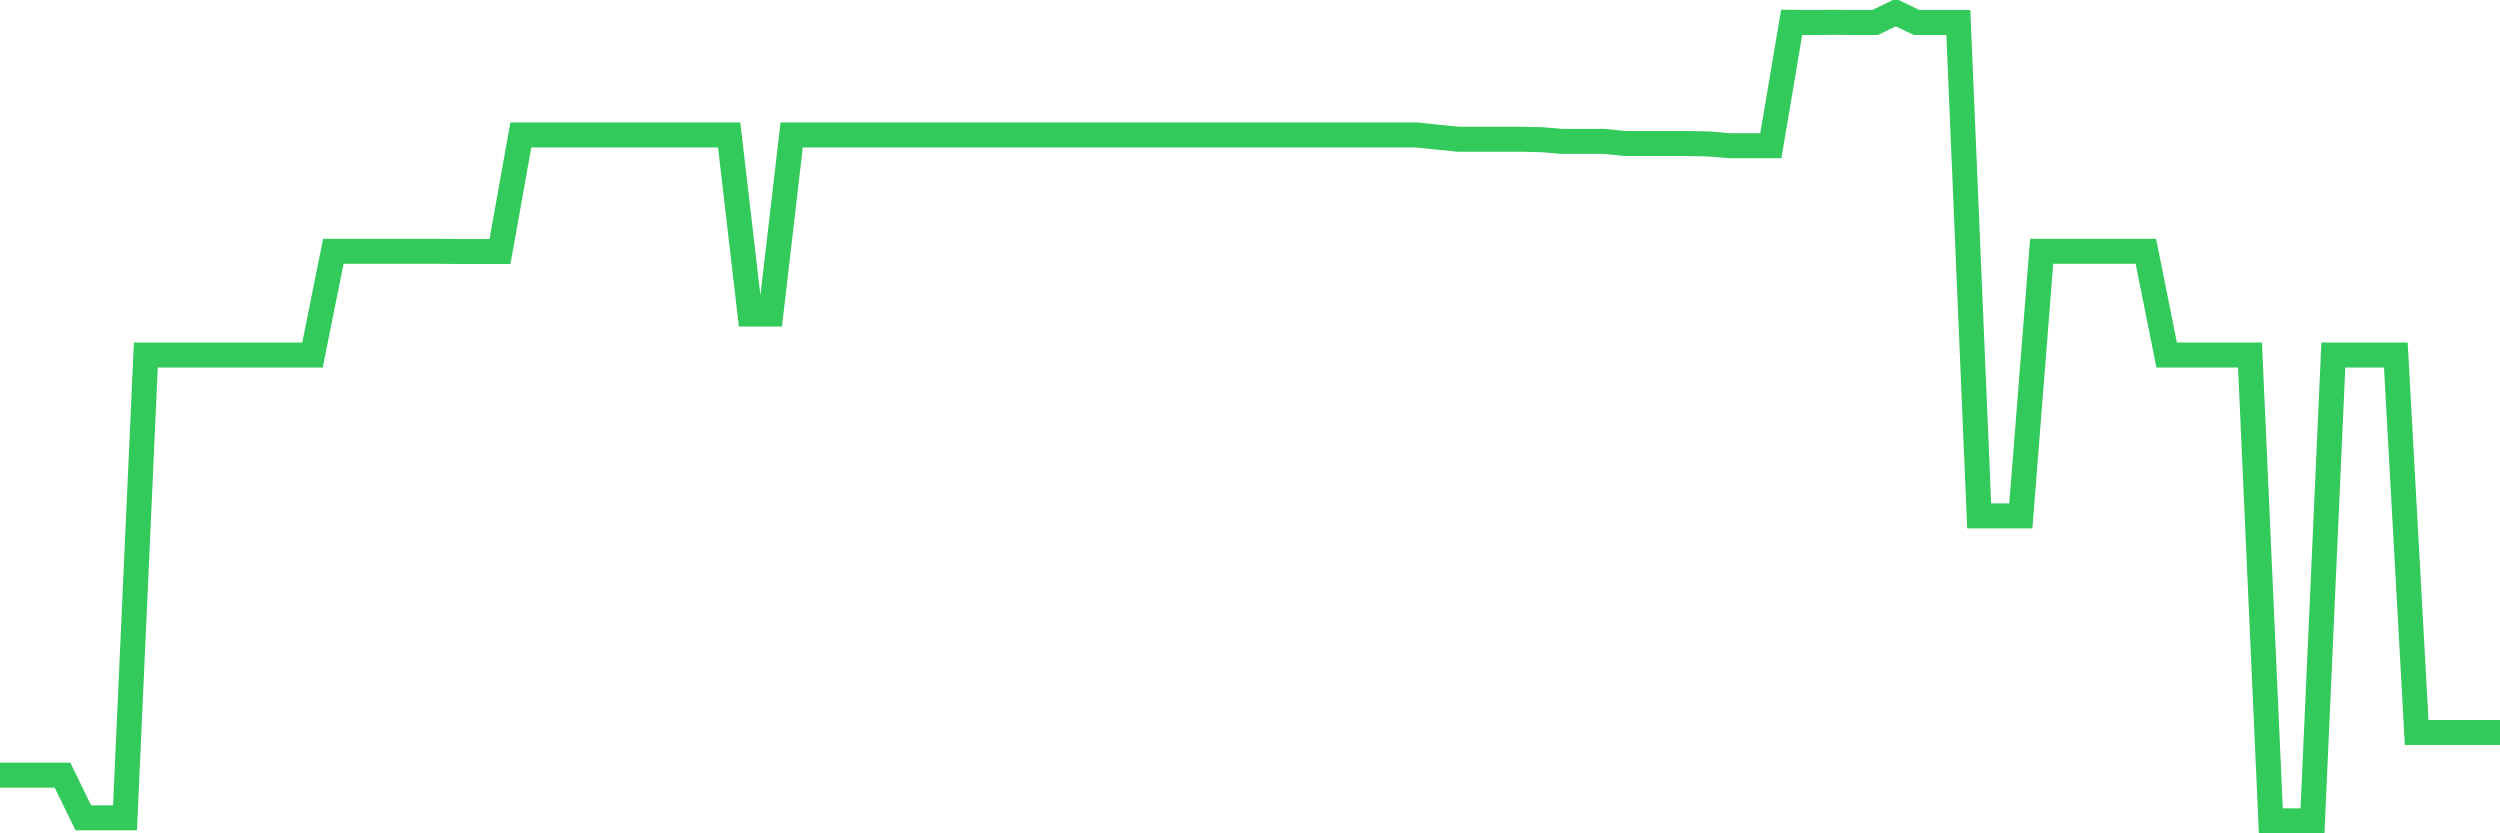 <svg
  xmlns="http://www.w3.org/2000/svg"
  xmlns:xlink="http://www.w3.org/1999/xlink"
  width="120"
  height="40"
  viewBox="0 0 120 40"
  preserveAspectRatio="none"
>
  <polyline
    points="0,37.208 1,37.208 2,37.208 3,37.208 4,39.257 5,39.257 6,39.257 7,17.04 8,17.04 9,17.04 10,17.04 11,17.04 12,17.04 13,17.04 14,17.04 15,17.04 16,12.062 17,12.062 18,12.062 19,12.062 20,12.062 21,12.062 22,12.072 23,12.072 24,12.072 25,6.479 26,6.479 27,6.479 28,6.479 29,6.479 30,6.479 31,6.479 32,6.479 33,6.479 34,6.479 35,6.479 36,15.073 37,15.073 38,6.479 39,6.479 40,6.479 41,6.479 42,6.479 43,6.479 44,6.479 45,6.479 46,6.479 47,6.479 48,6.479 49,6.479 50,6.479 51,6.479 52,6.479 53,6.479 54,6.479 55,6.479 56,6.479 57,6.479 58,6.479 59,6.479 60,6.479 61,6.479 62,6.479 63,6.479 64,6.479 65,6.479 66,6.479 67,6.479 68,6.479 69,6.582 70,6.684 71,6.684 72,6.684 73,6.684 74,6.705 75,6.787 76,6.787 77,6.787 78,6.889 79,6.889 80,6.889 81,6.889 82,6.91 83,6.992 84,6.992 85,6.992 86,1.071 87,1.081 88,1.071 89,1.081 90,1.081 91,0.6 92,1.081 93,1.081 94,1.081 95,24.763 96,24.763 97,24.763 98,12.062 99,12.062 100,12.062 101,12.062 102,12.062 103,12.062 104,17.04 105,17.04 106,17.04 107,17.04 108,17.04 109,39.4 110,39.4 111,39.4 112,17.04 113,17.04 114,17.04 115,17.04 116,35.159 117,35.159 118,35.159 119,35.159 120,35.159"
    fill="none"
    stroke="#32ca5b"
    stroke-width="1.2"
  >
  </polyline>
</svg>